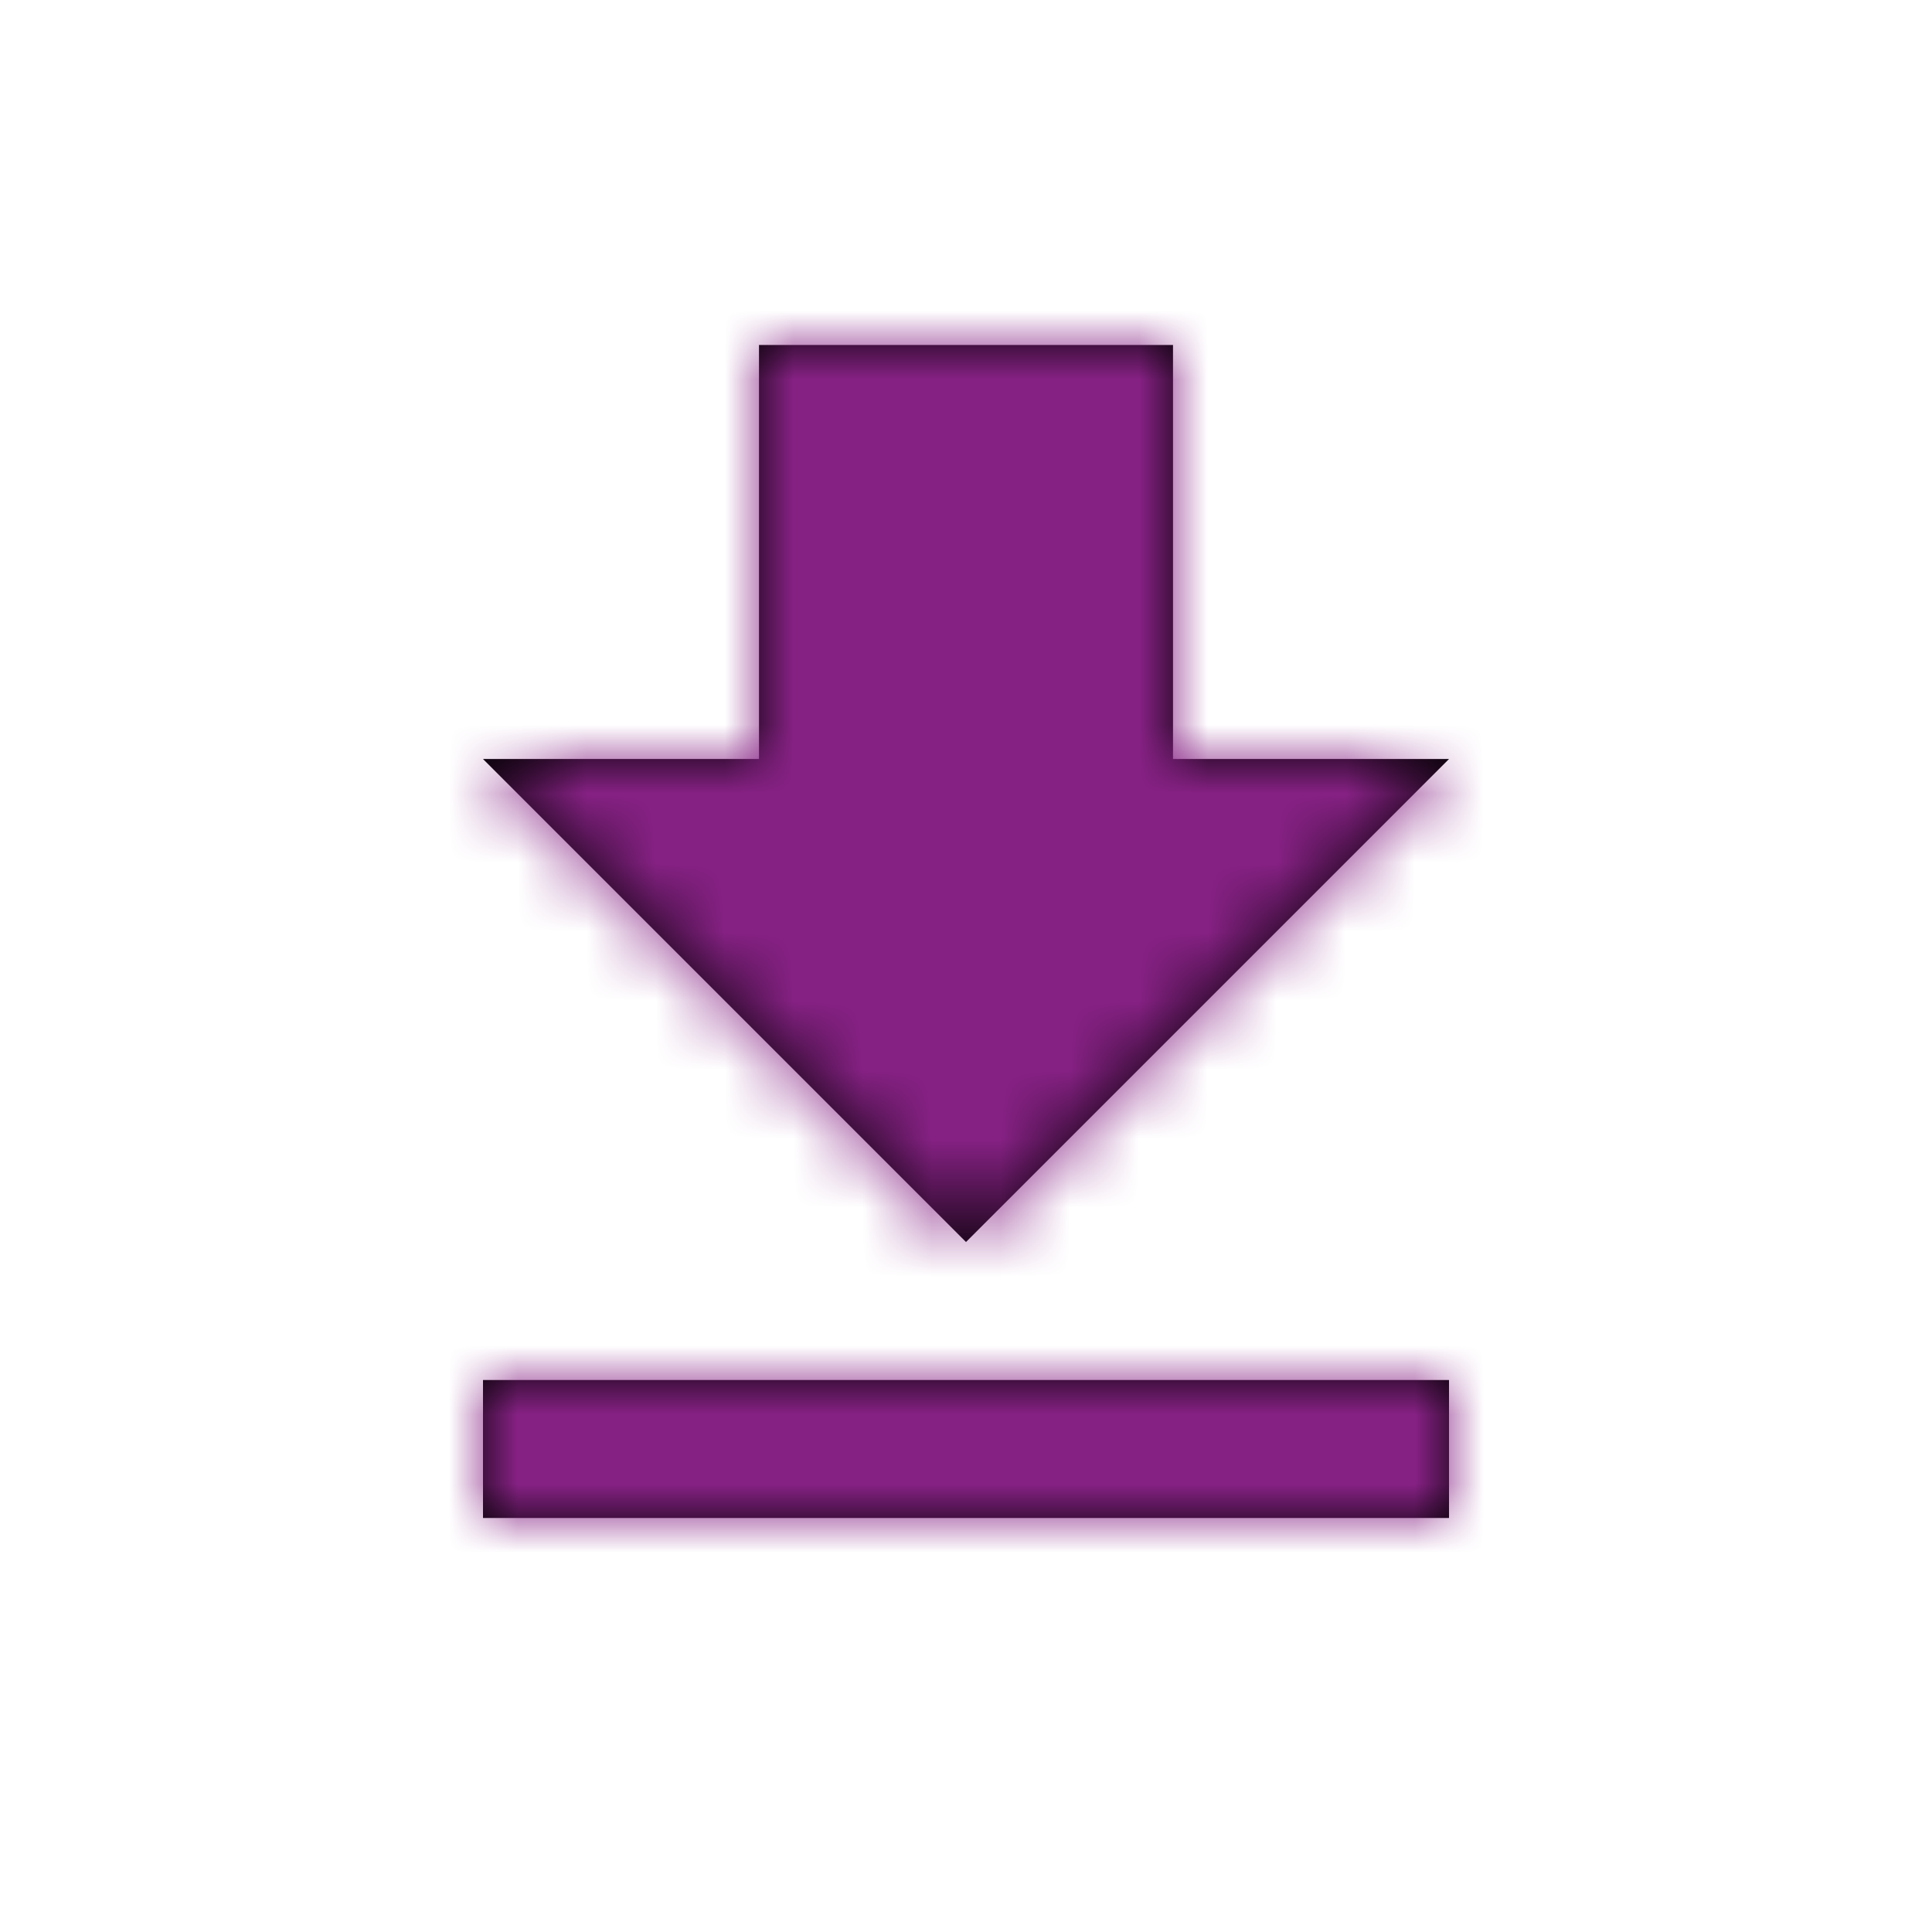 <svg xmlns="http://www.w3.org/2000/svg" xmlns:xlink="http://www.w3.org/1999/xlink" width="28" height="28" viewBox="0 0 28 28">
    <defs>
        <path id="a" d="M21 11h-4V5h-6v6H7l7 7 7-7zM7 20v2h14v-2H7z"/>
    </defs>
    <g fill="none" fill-rule="evenodd">
        <path d="M2 2h24v24H2z"/>
        <mask id="b" fill="#fff">
            <use xlink:href="#a"/>
        </mask>
        <use fill="#000" opacity=".855" xlink:href="#a"/>
        <g fill="#862184" mask="url(#b)">
            <path d="M0 0h28v28H0z"/>
        </g>
    </g>
</svg>
